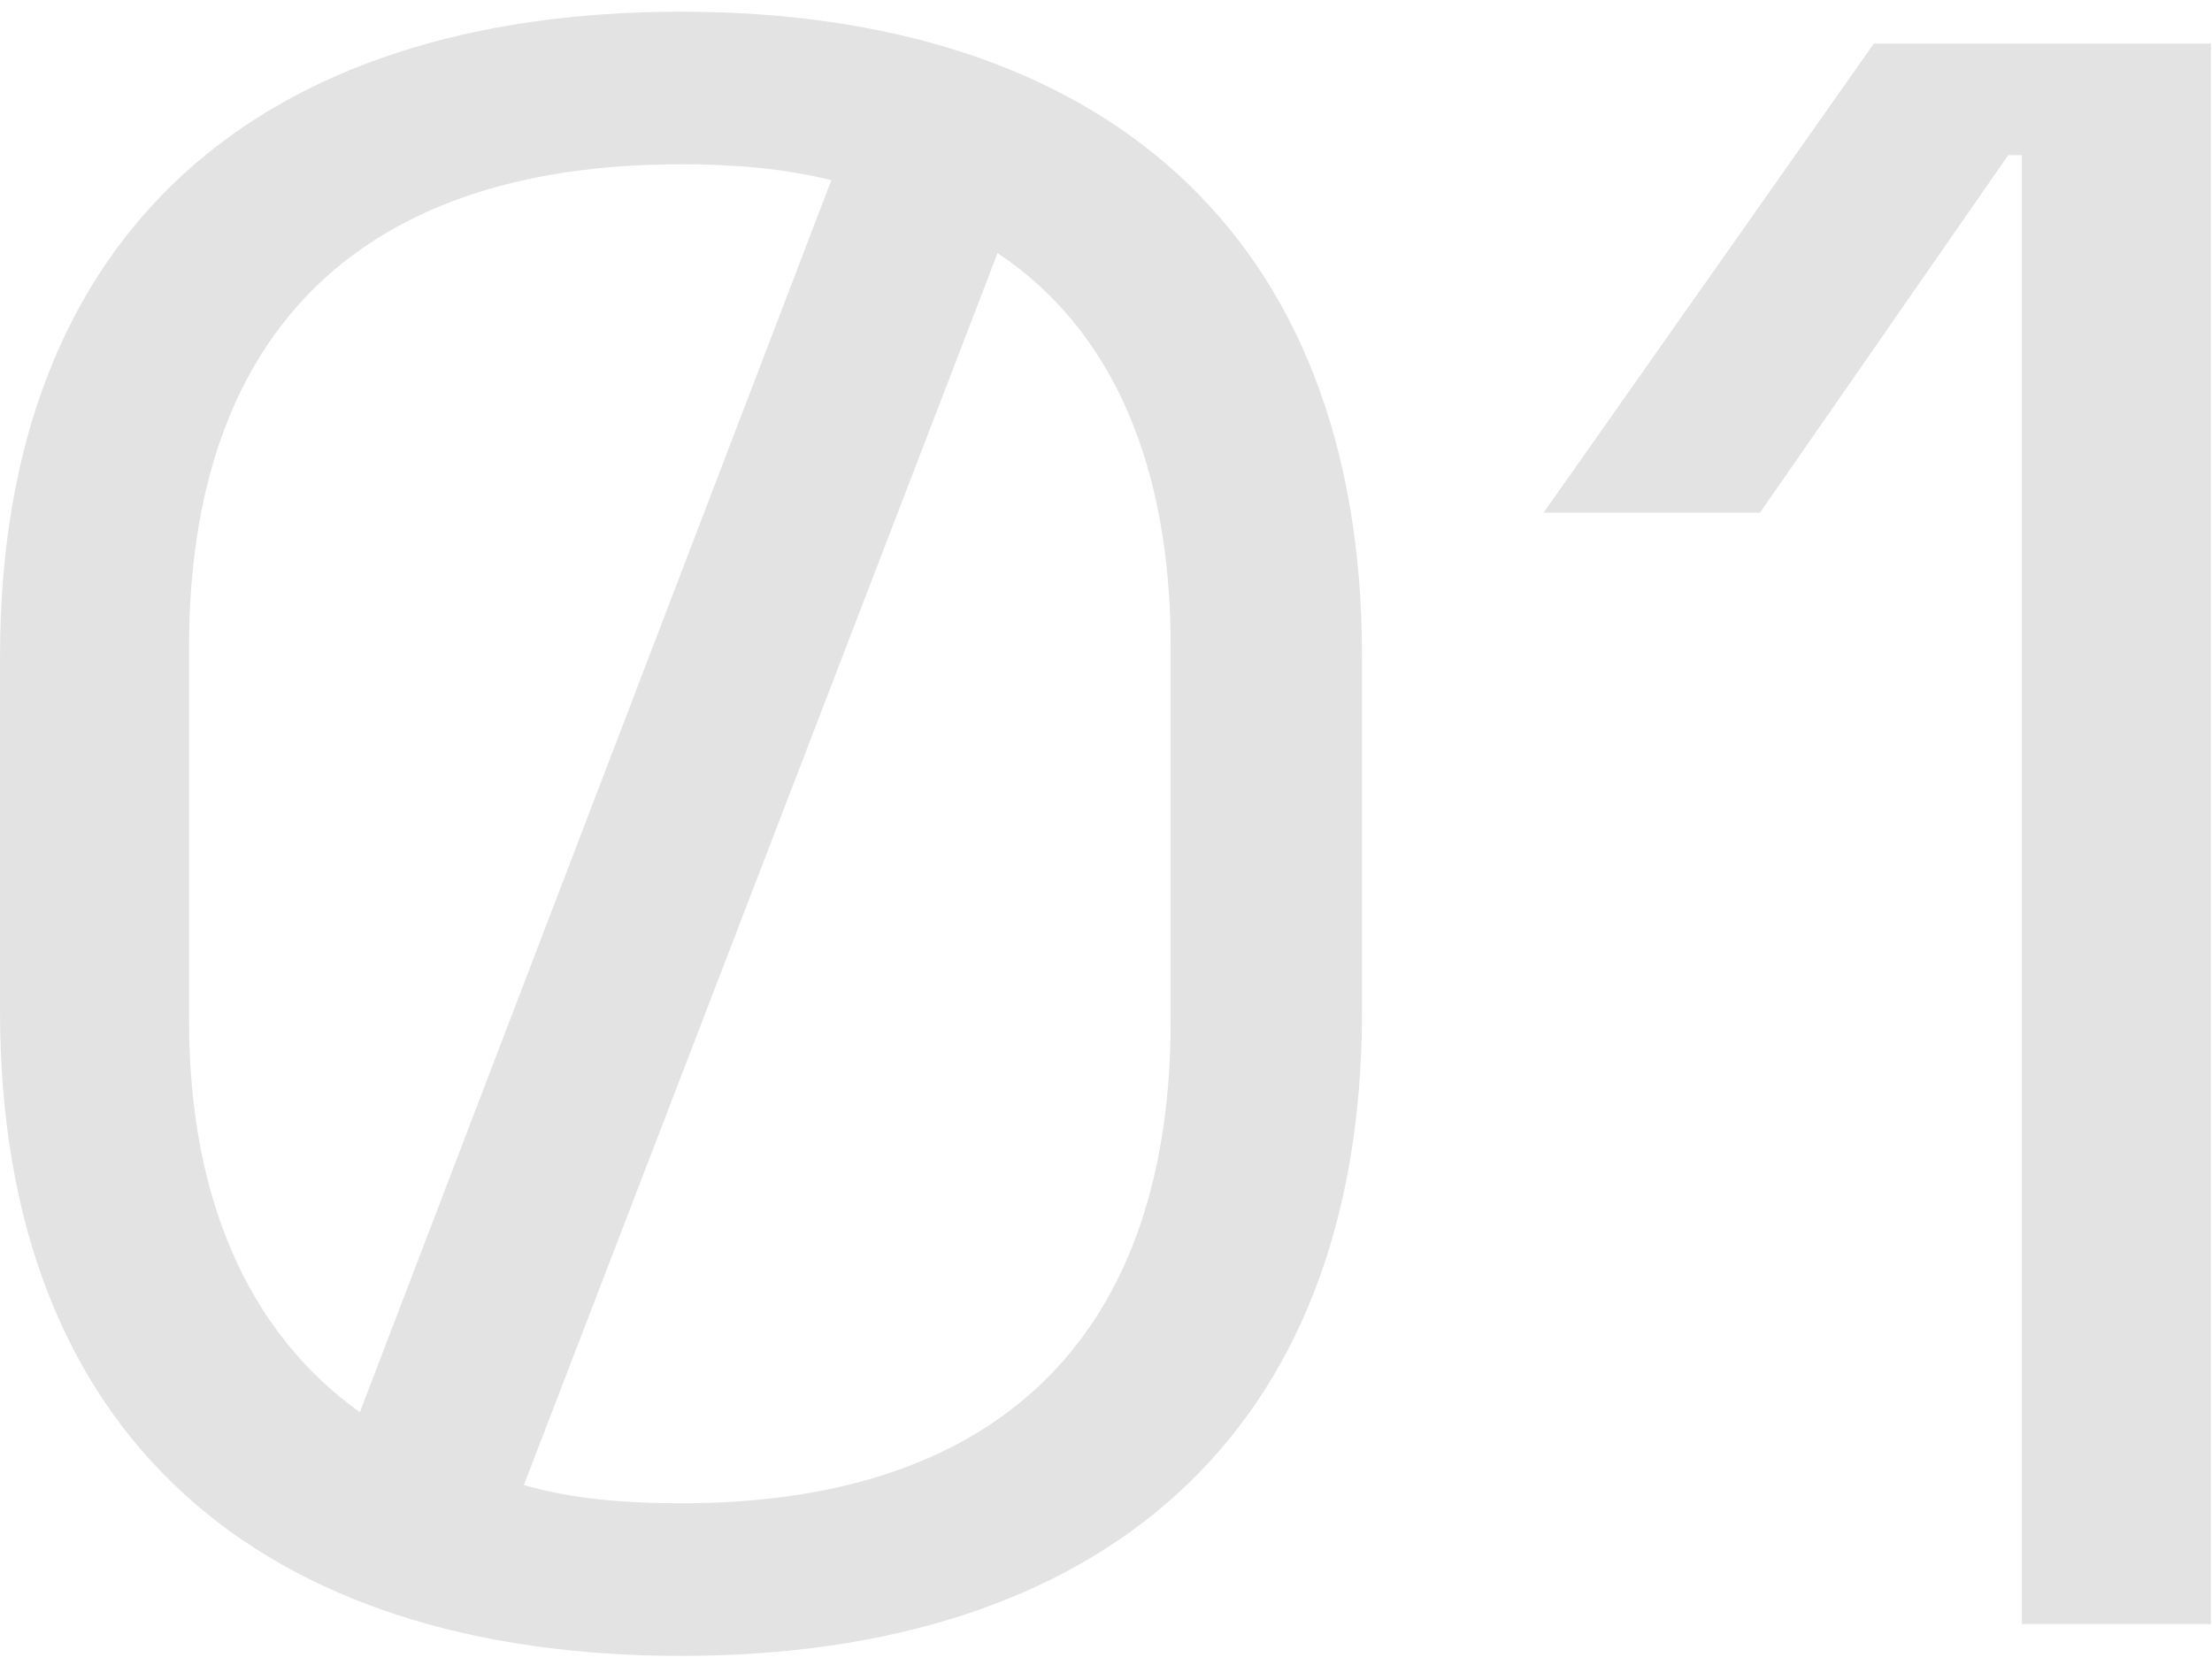<svg width="170" height="128" viewBox="0 0 170 128" fill="none" xmlns="http://www.w3.org/2000/svg">
<path d="M52.338 127.276C20.131 127.276 0.002 110.472 0.002 77.74V50.434C0.002 17.701 20.131 0.898 52.338 0.898C84.37 0.898 104.675 17.701 104.675 50.434V77.74C104.675 110.472 84.37 127.276 52.338 127.276ZM14.53 78.44C14.53 92.093 19.081 102.42 27.658 108.546L63.891 13.851C60.39 12.975 56.539 12.625 52.338 12.625C26.957 12.625 14.53 26.278 14.53 49.733V78.44ZM40.26 114.148C43.936 115.198 47.962 115.548 52.338 115.548C77.544 115.548 89.971 101.895 89.971 78.44V49.733C89.971 35.905 85.595 25.403 76.668 19.452L40.26 114.148ZM155.389 124.825V11.925H154.339L135.26 39.406H118.631L144.012 3.348H169.917V124.825H155.389Z" fill="#E3E3E3"/>
</svg>
